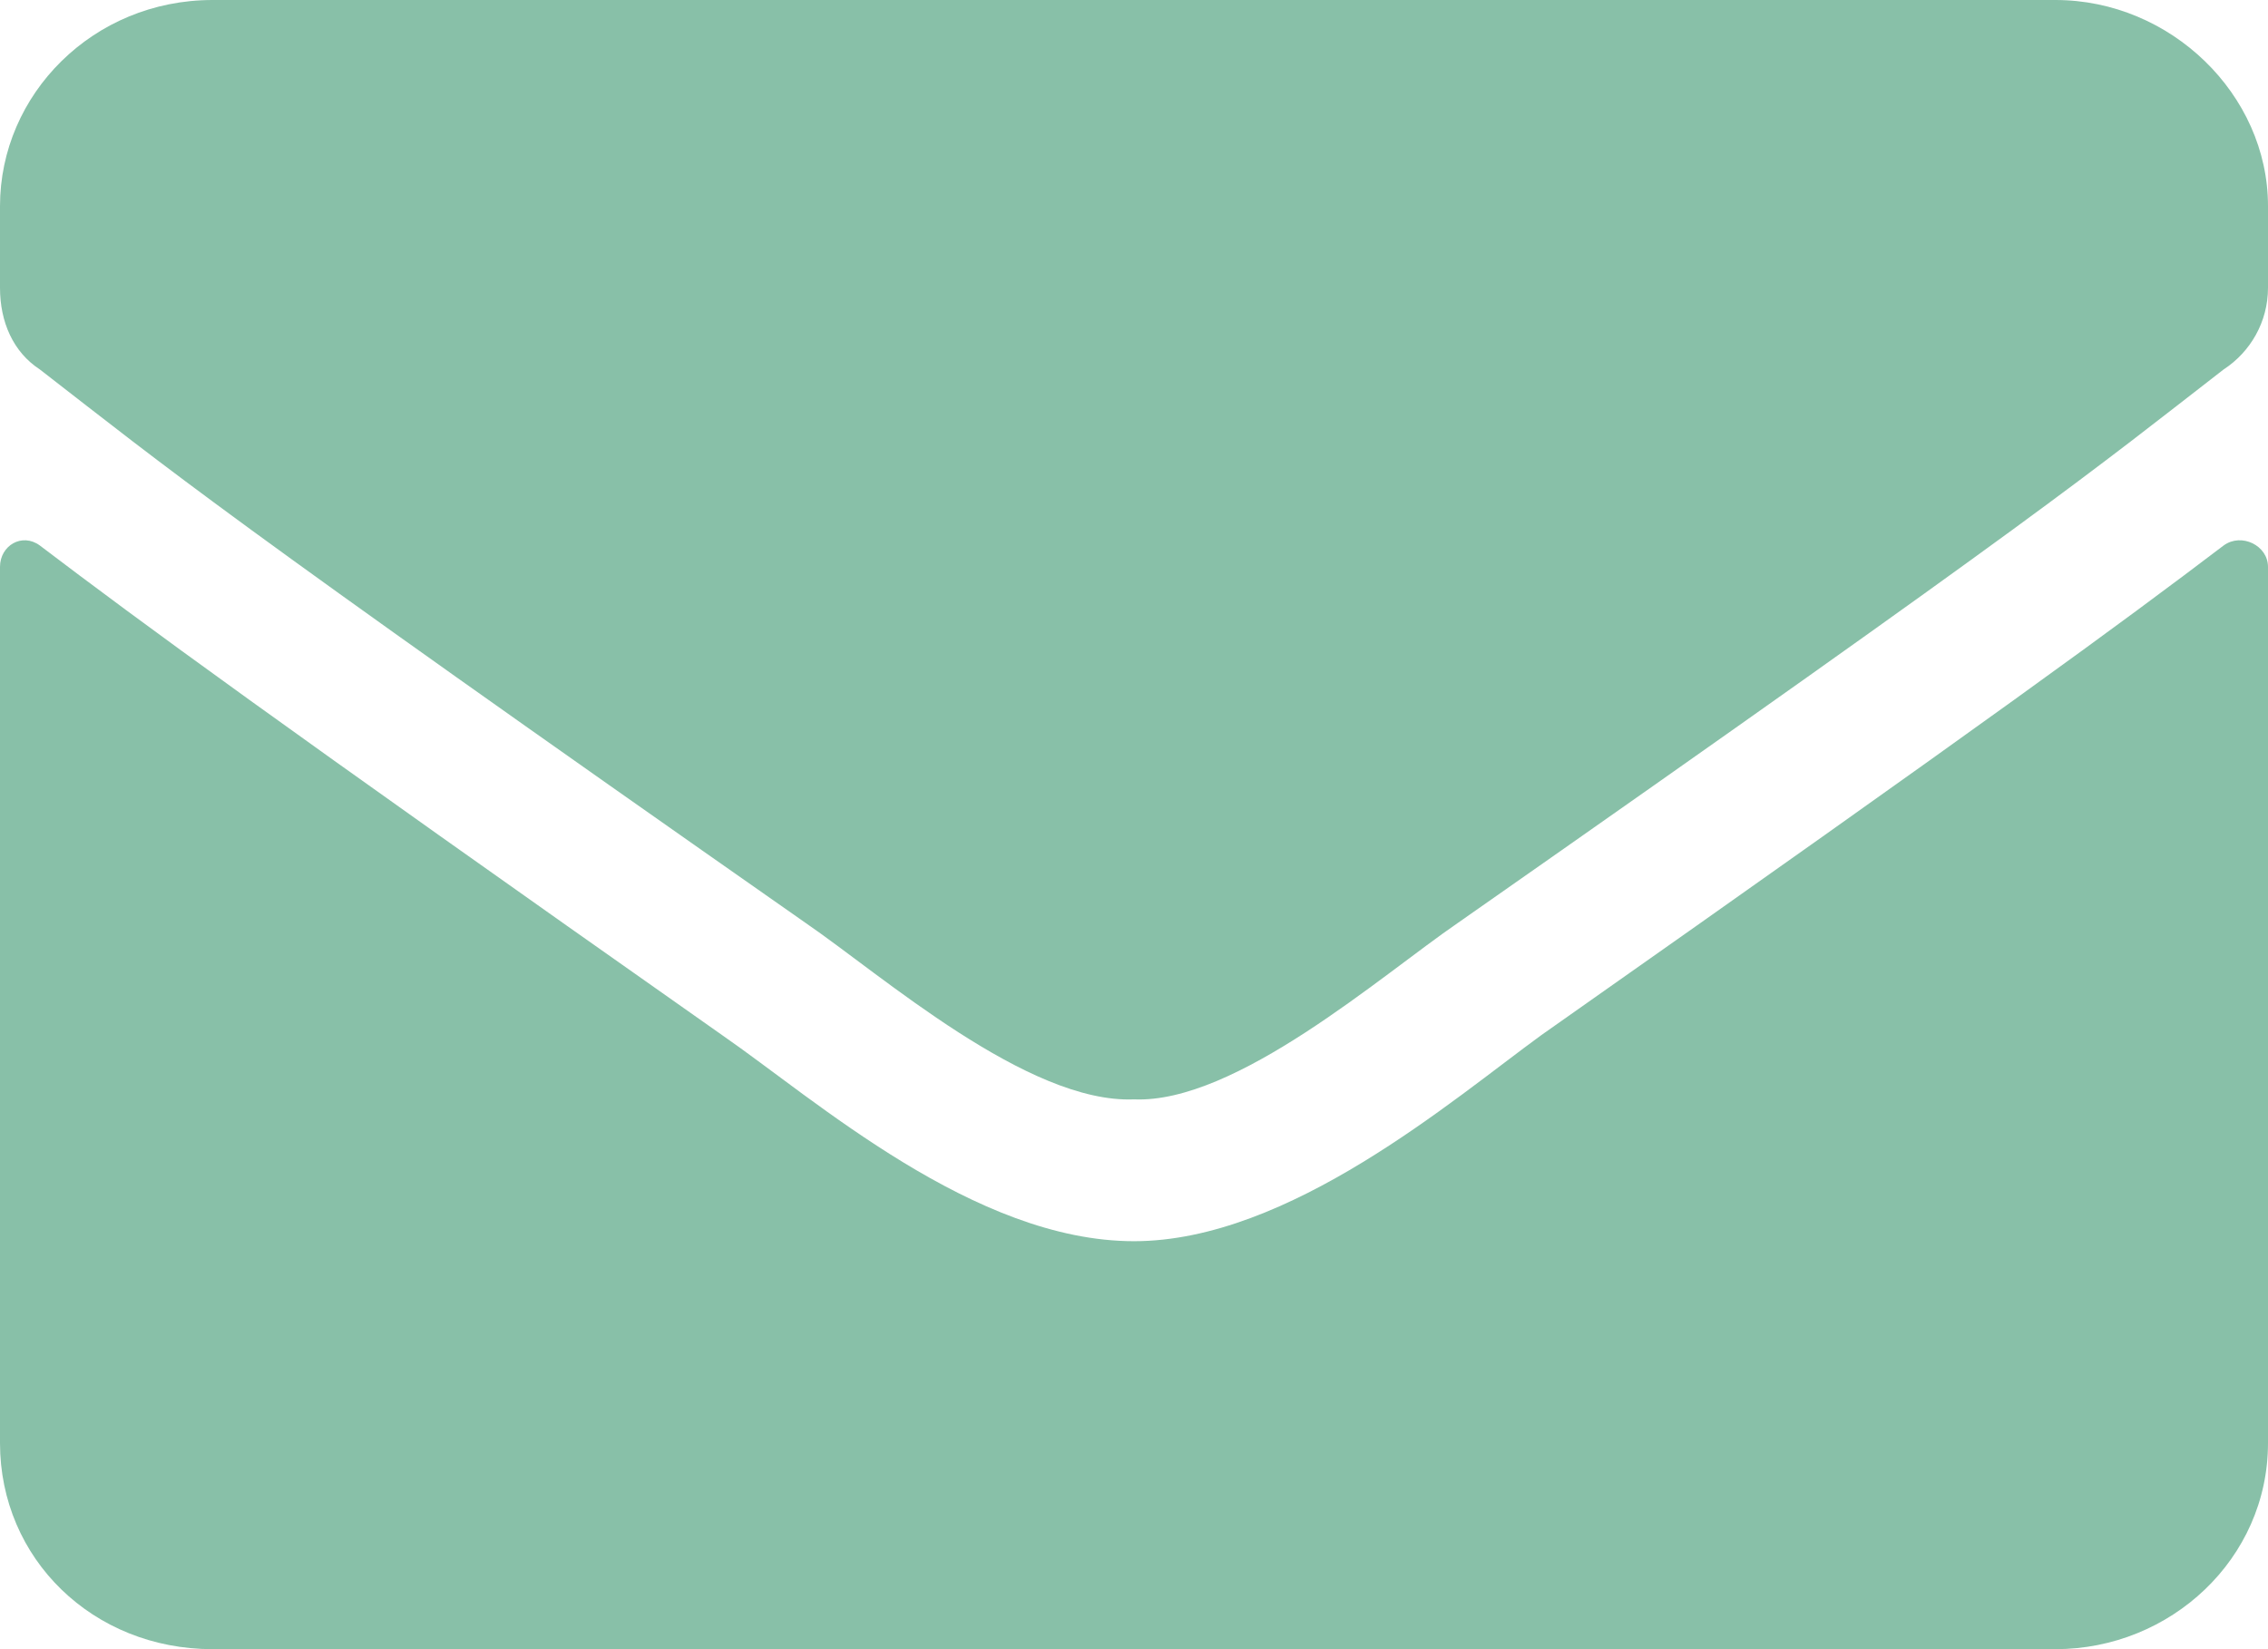 <svg width="11" height="8" viewBox="0 0 11 8" fill="none" xmlns="http://www.w3.org/2000/svg">
<path d="M10.785 2.646C10.291 3.021 9.668 3.479 7.476 5.021C7.047 5.333 6.252 6.021 5.5 6.021C4.726 6.021 3.953 5.333 3.502 5.021C1.31 3.479 0.687 3.021 0.193 2.646C0.107 2.583 -0 2.646 -0 2.75V7C-0 7.562 0.451 8 1.031 8H9.969C10.527 8 11 7.562 11 7V2.75C11 2.646 10.871 2.583 10.785 2.646ZM5.5 5.333C5.994 5.354 6.703 4.729 7.068 4.479C9.926 2.479 10.14 2.292 10.785 1.792C10.914 1.708 11 1.562 11 1.396V1C11 0.458 10.527 0 9.969 0H1.031C0.451 0 -0 0.458 -0 1V1.396C-0 1.562 0.064 1.708 0.193 1.792C0.838 2.292 1.053 2.479 3.91 4.479C4.275 4.729 4.984 5.354 5.5 5.333Z" fill="#88C0A8"/>
</svg>

